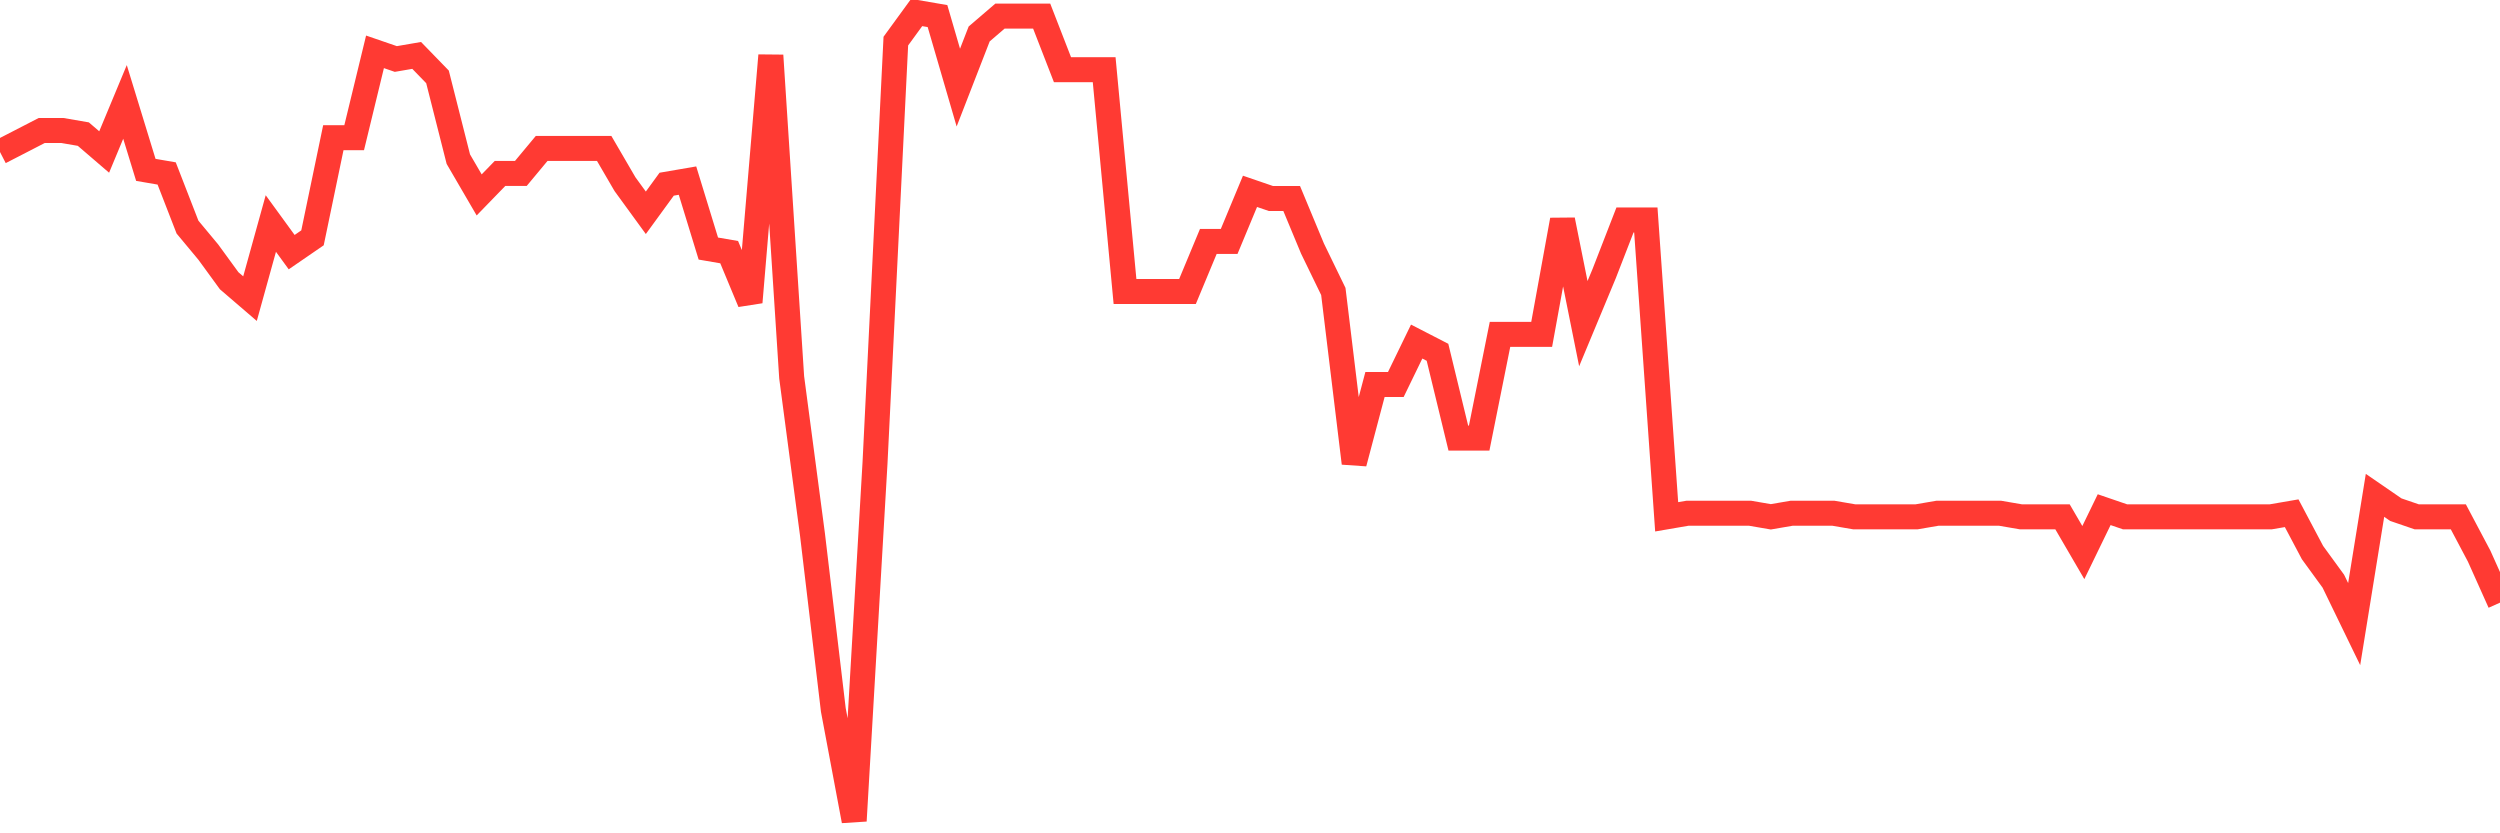 <svg
  xmlns="http://www.w3.org/2000/svg"
  xmlns:xlink="http://www.w3.org/1999/xlink"
  width="120"
  height="40"
  viewBox="0 0 120 40"
  preserveAspectRatio="none"
>
  <polyline
    points="0,7.296 1,6.781 2,6.265 3,6.265 4,6.437 5,7.296 6,4.892 7,8.154 8,8.326 9,10.901 10,12.103 11,13.476 12,14.335 13,10.729 14,12.103 15,11.416 16,6.609 17,6.609 18,2.488 19,2.832 20,2.66 21,3.69 22,7.639 23,9.356 24,8.326 25,8.326 26,7.124 27,7.124 28,7.124 29,7.124 30,8.841 31,10.214 32,8.841 33,8.669 34,11.931 35,12.103 36,14.506 37,2.66 38,18.112 39,25.665 40,34.078 41,39.4 42,22.232 43,1.973 44,0.6 45,0.772 46,4.205 47,1.63 48,0.772 49,0.772 50,0.772 51,3.347 52,3.347 53,3.347 54,13.991 55,13.991 56,13.991 57,13.991 58,11.588 59,11.588 60,9.184 61,9.527 62,9.527 63,11.931 64,13.991 65,22.232 66,18.455 67,18.455 68,16.395 69,16.91 70,21.03 71,21.03 72,16.051 73,16.051 74,16.051 75,10.558 76,15.536 77,13.133 78,10.558 79,10.558 80,24.807 81,24.635 82,24.635 83,24.635 84,24.635 85,24.807 86,24.635 87,24.635 88,24.635 89,24.807 90,24.807 91,24.807 92,24.807 93,24.635 94,24.635 95,24.635 96,24.635 97,24.807 98,24.807 99,24.807 100,26.524 101,24.464 102,24.807 103,24.807 104,24.807 105,24.807 106,24.807 107,24.807 108,24.807 109,24.807 110,24.635 111,26.524 112,27.897 113,29.958 114,23.777 115,24.464 116,24.807 117,24.807 118,24.807 119,26.696 120,28.927"
    fill="none"
    stroke="#ff3a33"
    stroke-width="1.2"
  >
  </polyline>
</svg>